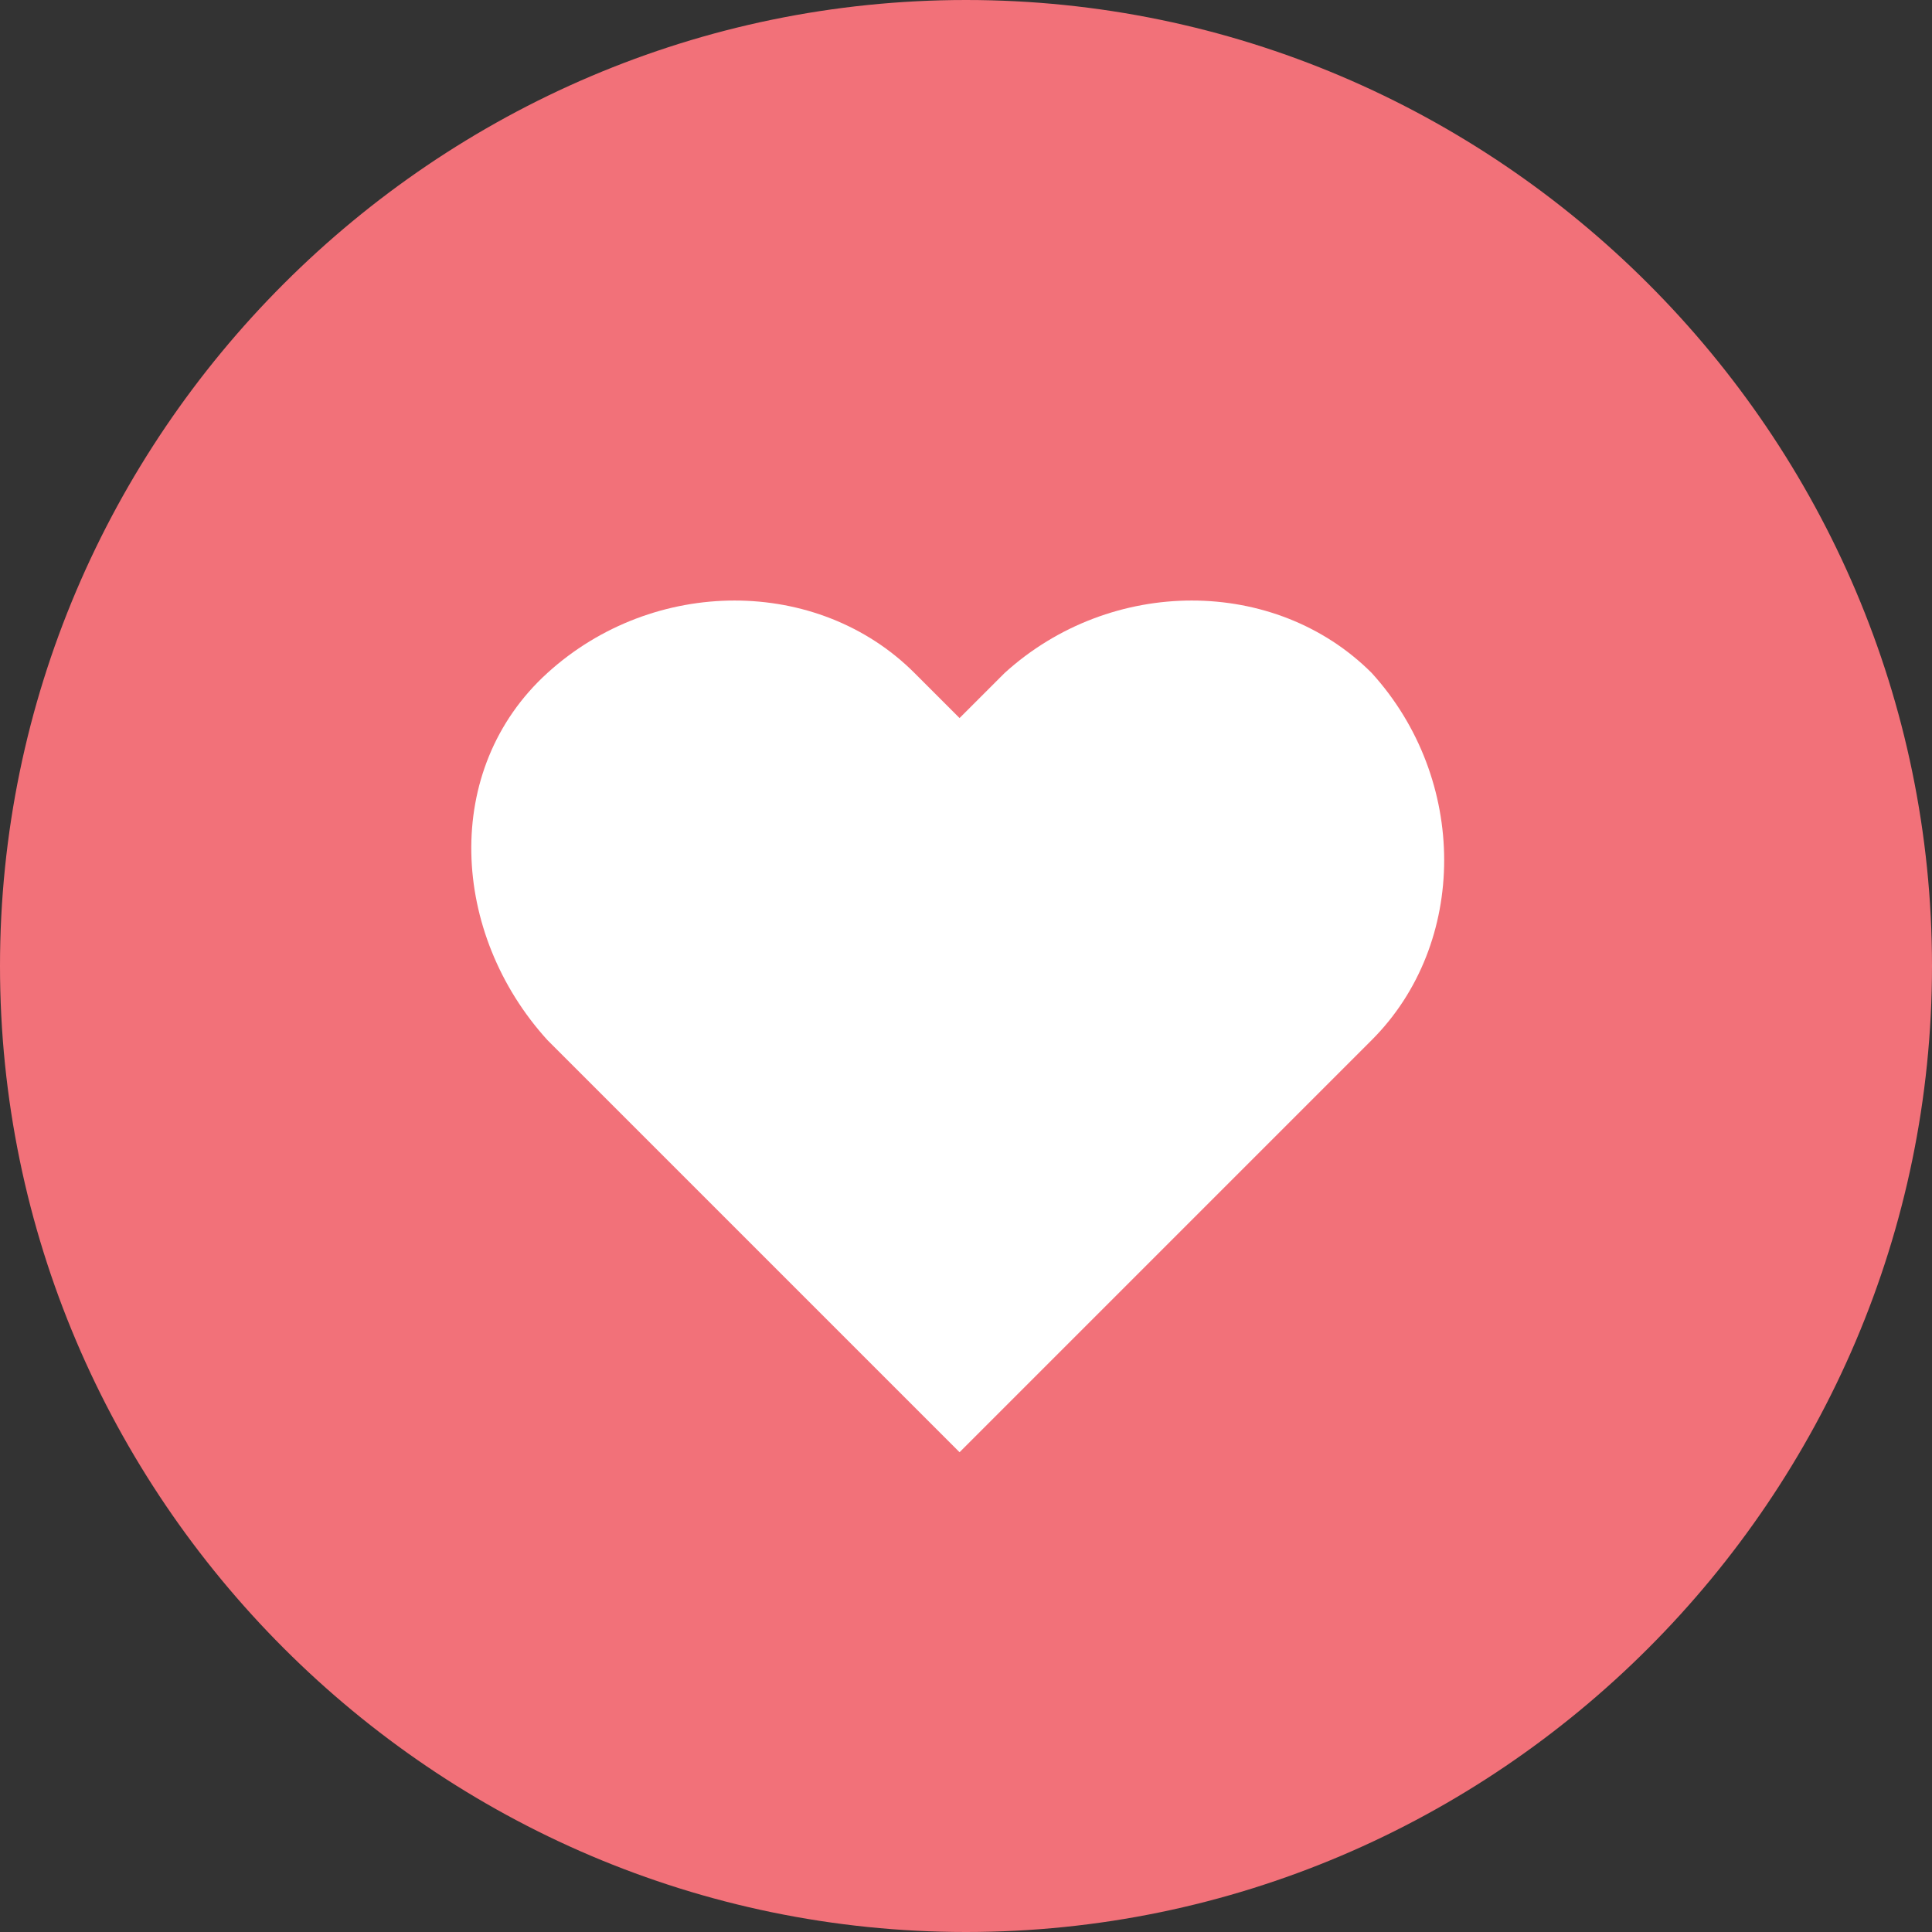 <svg xmlns="http://www.w3.org/2000/svg" viewBox="0 0 60 60" style="enable-background:new 0 0 60 60" xml:space="preserve"><rect x="0" y="0" width="60" height="60" fill="#333333" stroke="none"/><path d="M30 0C13.5 0 0 13.5 0 30s13.5 30 30 30 30-13.5 30-30S46.5 0 30 0z" style="fill:#f27179"/><path d="M42.6 32.3 29.8 45.1 17 32.3c-3-3.3-3.3-8.4 0-11.4s8.4-3 11.4 0l1.4 1.4 1.4-1.4c3.3-3 8.4-3 11.4 0 3 3.3 3 8.4 0 11.4z" style="fill:#fff"/></svg>